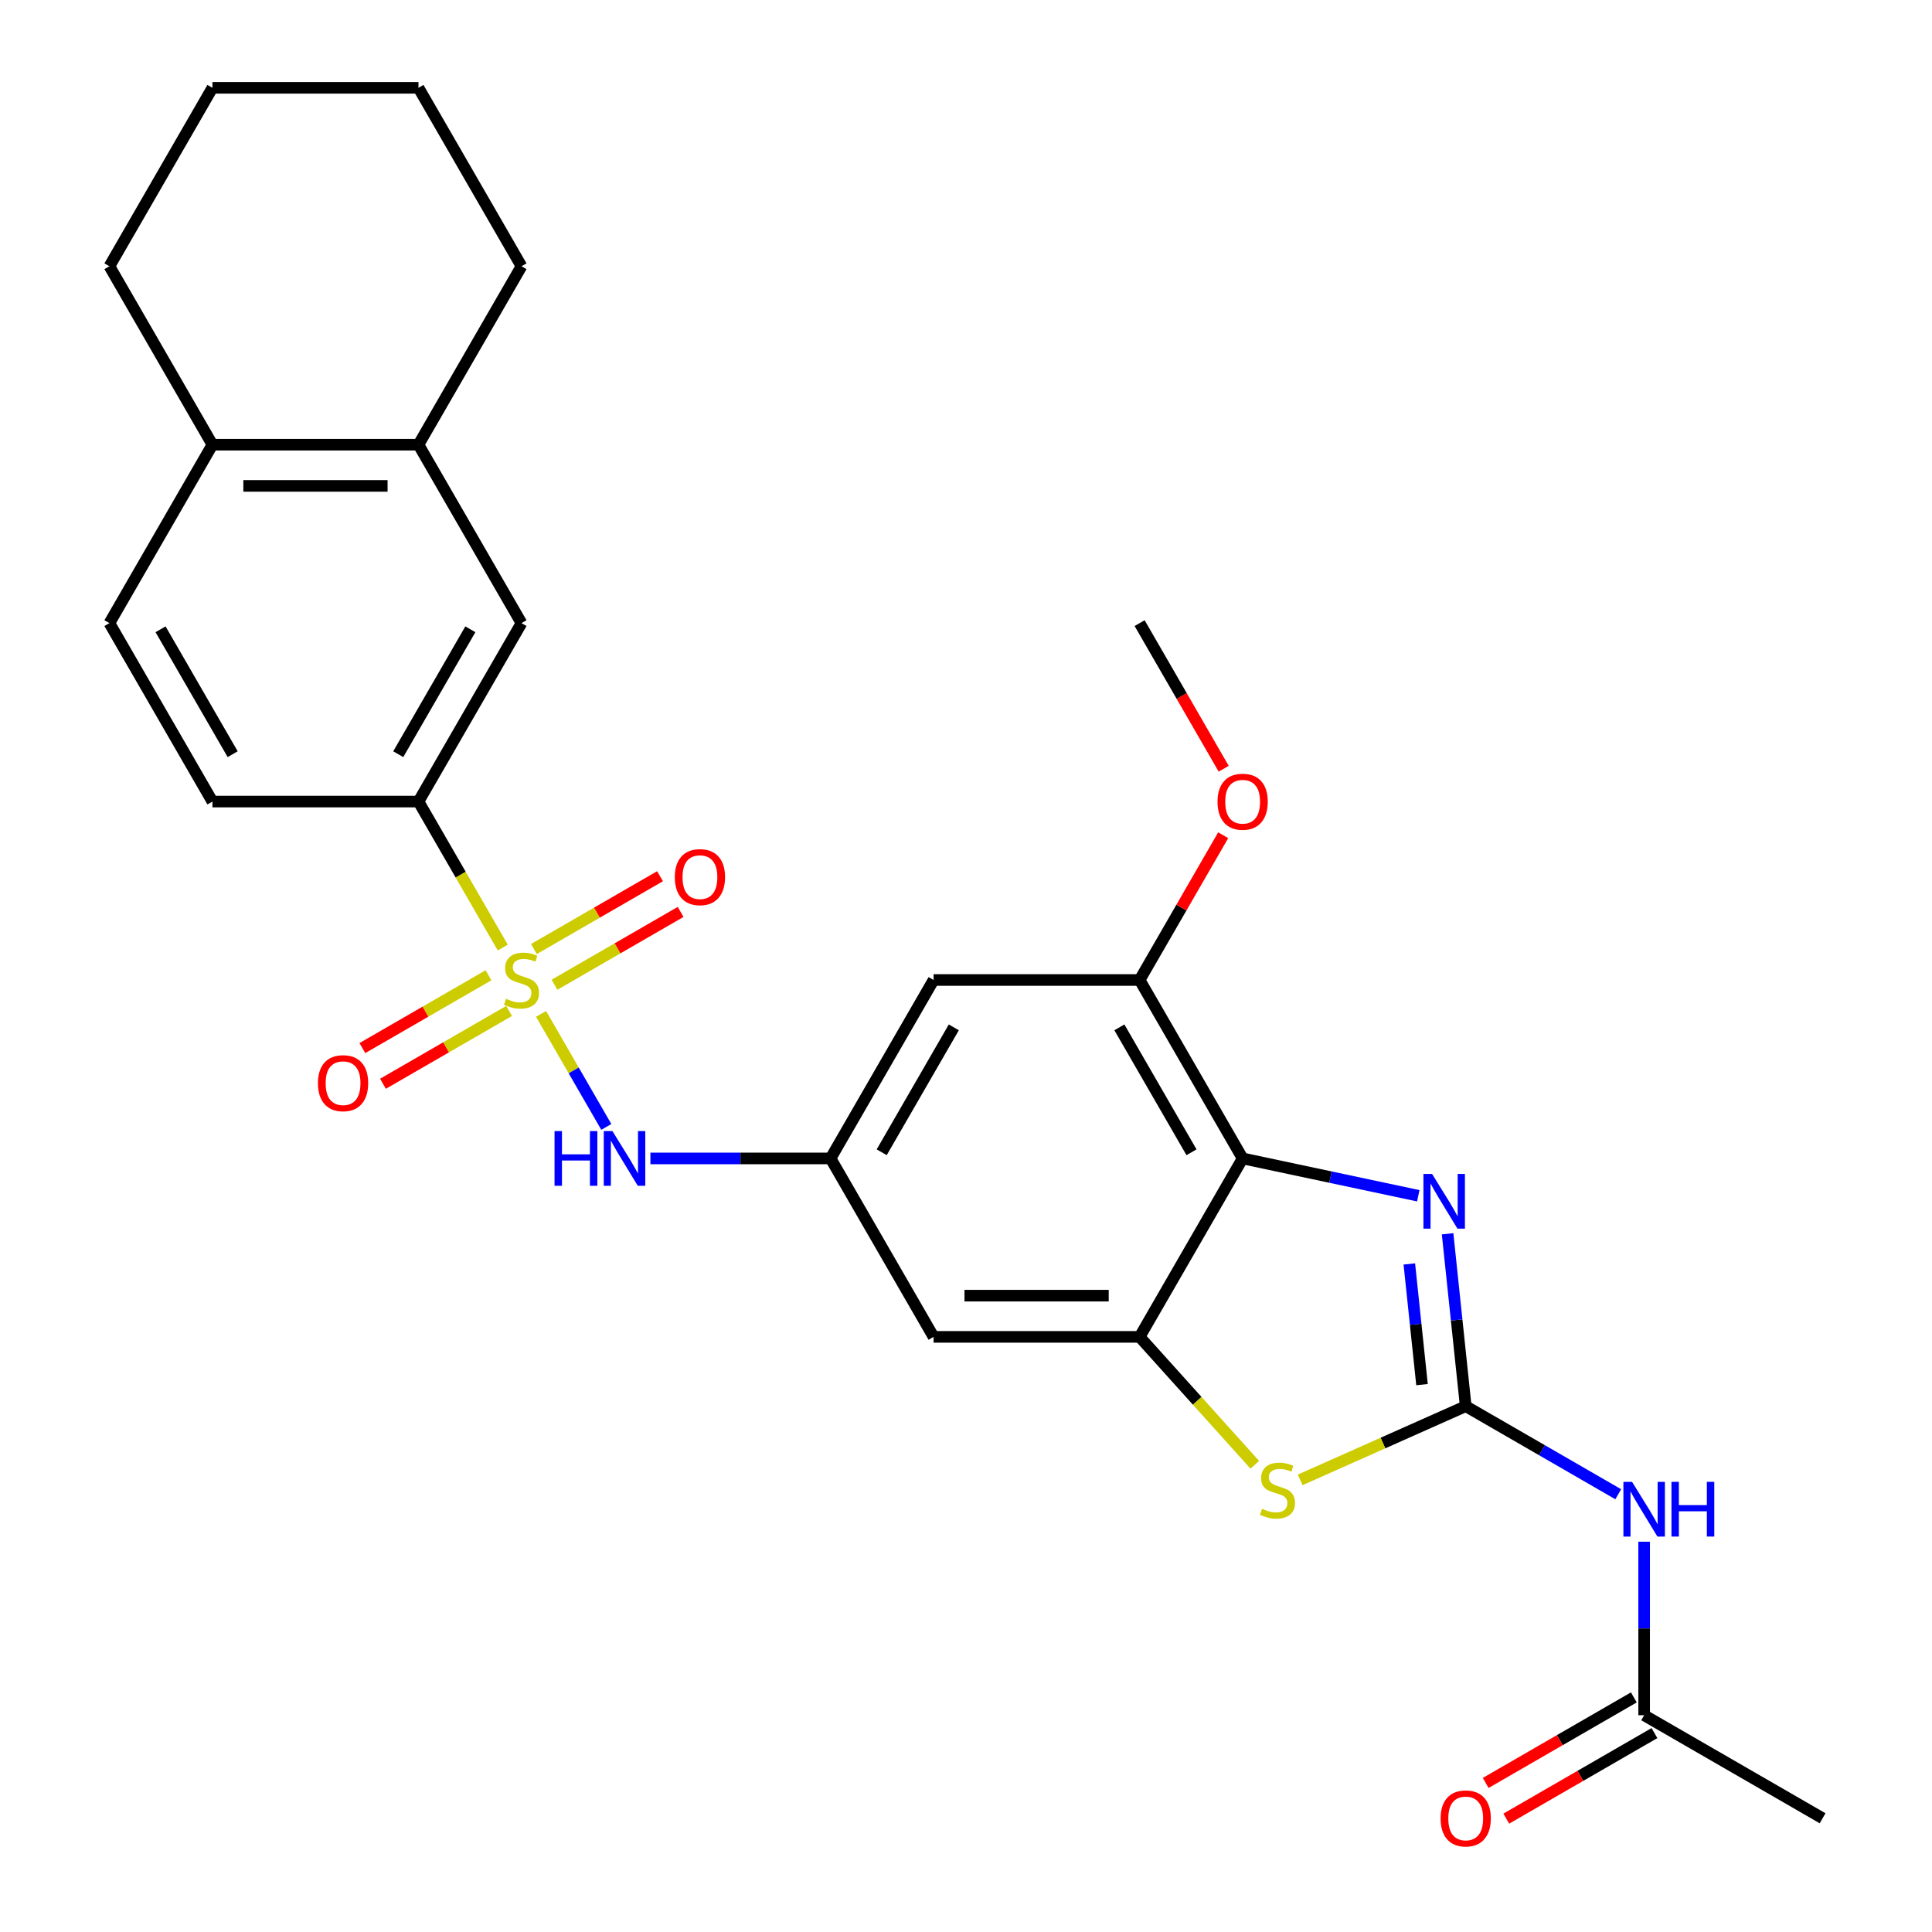 <?xml version='1.0' encoding='iso-8859-1'?>
<svg version='1.1' baseProfile='full'
              xmlns='http://www.w3.org/2000/svg'
                      xmlns:rdkit='http://www.rdkit.org/xml'
                      xmlns:xlink='http://www.w3.org/1999/xlink'
                  xml:space='preserve'
width='1000px' height='1000px' viewBox='0 0 1000 1000'>
<!-- END OF HEADER -->
<rect style='opacity:1.0;fill:#FFFFFF;stroke:none' width='1000' height='1000' x='0' y='0'> </rect>
<path class='bond-6' d='M 280.056,524.791 L 296.941,554.038' style='fill:none;fill-rule:evenodd;stroke:#CCCC00;stroke-width:6px;stroke-linecap:butt;stroke-linejoin:miter;stroke-opacity:1' />
<path class='bond-6' d='M 296.941,554.038 L 313.827,583.284' style='fill:none;fill-rule:evenodd;stroke:#0000FF;stroke-width:6px;stroke-linecap:butt;stroke-linejoin:miter;stroke-opacity:1' />
<path class='bond-7' d='M 260.234,490.459 L 238.419,452.673' style='fill:none;fill-rule:evenodd;stroke:#CCCC00;stroke-width:6px;stroke-linecap:butt;stroke-linejoin:miter;stroke-opacity:1' />
<path class='bond-7' d='M 238.419,452.673 L 216.603,414.887' style='fill:none;fill-rule:evenodd;stroke:#000000;stroke-width:6px;stroke-linecap:butt;stroke-linejoin:miter;stroke-opacity:1' />
<path class='bond-13' d='M 252.847,504.791 L 220.205,523.637' style='fill:none;fill-rule:evenodd;stroke:#CCCC00;stroke-width:6px;stroke-linecap:butt;stroke-linejoin:miter;stroke-opacity:1' />
<path class='bond-13' d='M 220.205,523.637 L 187.562,542.483' style='fill:none;fill-rule:evenodd;stroke:#FF0000;stroke-width:6px;stroke-linecap:butt;stroke-linejoin:miter;stroke-opacity:1' />
<path class='bond-13' d='M 263.512,523.263 L 230.87,542.109' style='fill:none;fill-rule:evenodd;stroke:#CCCC00;stroke-width:6px;stroke-linecap:butt;stroke-linejoin:miter;stroke-opacity:1' />
<path class='bond-13' d='M 230.87,542.109 L 198.227,560.955' style='fill:none;fill-rule:evenodd;stroke:#FF0000;stroke-width:6px;stroke-linecap:butt;stroke-linejoin:miter;stroke-opacity:1' />
<path class='bond-14' d='M 287.004,509.699 L 319.647,490.853' style='fill:none;fill-rule:evenodd;stroke:#CCCC00;stroke-width:6px;stroke-linecap:butt;stroke-linejoin:miter;stroke-opacity:1' />
<path class='bond-14' d='M 319.647,490.853 L 352.289,472.007' style='fill:none;fill-rule:evenodd;stroke:#FF0000;stroke-width:6px;stroke-linecap:butt;stroke-linejoin:miter;stroke-opacity:1' />
<path class='bond-14' d='M 276.34,491.228 L 308.982,472.382' style='fill:none;fill-rule:evenodd;stroke:#CCCC00;stroke-width:6px;stroke-linecap:butt;stroke-linejoin:miter;stroke-opacity:1' />
<path class='bond-14' d='M 308.982,472.382 L 341.625,453.536' style='fill:none;fill-rule:evenodd;stroke:#FF0000;stroke-width:6px;stroke-linecap:butt;stroke-linejoin:miter;stroke-opacity:1' />
<path class='bond-0' d='M 758.65,727.838 L 715.81,746.912' style='fill:none;fill-rule:evenodd;stroke:#000000;stroke-width:6px;stroke-linecap:butt;stroke-linejoin:miter;stroke-opacity:1' />
<path class='bond-0' d='M 715.81,746.912 L 672.97,765.985' style='fill:none;fill-rule:evenodd;stroke:#CCCC00;stroke-width:6px;stroke-linecap:butt;stroke-linejoin:miter;stroke-opacity:1' />
<path class='bond-5' d='M 758.65,727.838 L 798.126,750.63' style='fill:none;fill-rule:evenodd;stroke:#000000;stroke-width:6px;stroke-linecap:butt;stroke-linejoin:miter;stroke-opacity:1' />
<path class='bond-5' d='M 798.126,750.63 L 837.602,773.421' style='fill:none;fill-rule:evenodd;stroke:#0000FF;stroke-width:6px;stroke-linecap:butt;stroke-linejoin:miter;stroke-opacity:1' />
<path class='bond-31' d='M 758.65,727.838 L 753.96,683.22' style='fill:none;fill-rule:evenodd;stroke:#000000;stroke-width:6px;stroke-linecap:butt;stroke-linejoin:miter;stroke-opacity:1' />
<path class='bond-31' d='M 753.96,683.22 L 749.271,638.603' style='fill:none;fill-rule:evenodd;stroke:#0000FF;stroke-width:6px;stroke-linecap:butt;stroke-linejoin:miter;stroke-opacity:1' />
<path class='bond-31' d='M 736.031,716.682 L 732.748,685.45' style='fill:none;fill-rule:evenodd;stroke:#000000;stroke-width:6px;stroke-linecap:butt;stroke-linejoin:miter;stroke-opacity:1' />
<path class='bond-31' d='M 732.748,685.45 L 729.465,654.217' style='fill:none;fill-rule:evenodd;stroke:#0000FF;stroke-width:6px;stroke-linecap:butt;stroke-linejoin:miter;stroke-opacity:1' />
<path class='bond-1' d='M 734.096,618.927 L 688.642,609.265' style='fill:none;fill-rule:evenodd;stroke:#0000FF;stroke-width:6px;stroke-linecap:butt;stroke-linejoin:miter;stroke-opacity:1' />
<path class='bond-1' d='M 688.642,609.265 L 643.187,599.603' style='fill:none;fill-rule:evenodd;stroke:#000000;stroke-width:6px;stroke-linecap:butt;stroke-linejoin:miter;stroke-opacity:1' />
<path class='bond-2' d='M 643.187,599.603 L 589.864,507.245' style='fill:none;fill-rule:evenodd;stroke:#000000;stroke-width:6px;stroke-linecap:butt;stroke-linejoin:miter;stroke-opacity:1' />
<path class='bond-2' d='M 616.717,596.414 L 579.391,531.764' style='fill:none;fill-rule:evenodd;stroke:#000000;stroke-width:6px;stroke-linecap:butt;stroke-linejoin:miter;stroke-opacity:1' />
<path class='bond-29' d='M 643.187,599.603 L 589.864,691.962' style='fill:none;fill-rule:evenodd;stroke:#000000;stroke-width:6px;stroke-linecap:butt;stroke-linejoin:miter;stroke-opacity:1' />
<path class='bond-3' d='M 589.864,691.962 L 483.218,691.962' style='fill:none;fill-rule:evenodd;stroke:#000000;stroke-width:6px;stroke-linecap:butt;stroke-linejoin:miter;stroke-opacity:1' />
<path class='bond-3' d='M 573.867,670.632 L 499.215,670.632' style='fill:none;fill-rule:evenodd;stroke:#000000;stroke-width:6px;stroke-linecap:butt;stroke-linejoin:miter;stroke-opacity:1' />
<path class='bond-4' d='M 589.864,691.962 L 619.671,725.066' style='fill:none;fill-rule:evenodd;stroke:#000000;stroke-width:6px;stroke-linecap:butt;stroke-linejoin:miter;stroke-opacity:1' />
<path class='bond-4' d='M 619.671,725.066 L 649.478,758.17' style='fill:none;fill-rule:evenodd;stroke:#CCCC00;stroke-width:6px;stroke-linecap:butt;stroke-linejoin:miter;stroke-opacity:1' />
<path class='bond-12' d='M 851.008,797.987 L 851.008,842.897' style='fill:none;fill-rule:evenodd;stroke:#0000FF;stroke-width:6px;stroke-linecap:butt;stroke-linejoin:miter;stroke-opacity:1' />
<path class='bond-12' d='M 851.008,842.897 L 851.008,887.807' style='fill:none;fill-rule:evenodd;stroke:#000000;stroke-width:6px;stroke-linecap:butt;stroke-linejoin:miter;stroke-opacity:1' />
<path class='bond-9' d='M 336.655,599.603 L 383.275,599.603' style='fill:none;fill-rule:evenodd;stroke:#0000FF;stroke-width:6px;stroke-linecap:butt;stroke-linejoin:miter;stroke-opacity:1' />
<path class='bond-9' d='M 383.275,599.603 L 429.895,599.603' style='fill:none;fill-rule:evenodd;stroke:#000000;stroke-width:6px;stroke-linecap:butt;stroke-linejoin:miter;stroke-opacity:1' />
<path class='bond-15' d='M 216.603,414.887 L 269.926,322.529' style='fill:none;fill-rule:evenodd;stroke:#000000;stroke-width:6px;stroke-linecap:butt;stroke-linejoin:miter;stroke-opacity:1' />
<path class='bond-15' d='M 206.13,390.369 L 243.456,325.718' style='fill:none;fill-rule:evenodd;stroke:#000000;stroke-width:6px;stroke-linecap:butt;stroke-linejoin:miter;stroke-opacity:1' />
<path class='bond-18' d='M 216.603,414.887 L 109.957,414.887' style='fill:none;fill-rule:evenodd;stroke:#000000;stroke-width:6px;stroke-linecap:butt;stroke-linejoin:miter;stroke-opacity:1' />
<path class='bond-8' d='M 589.864,507.245 L 483.218,507.245' style='fill:none;fill-rule:evenodd;stroke:#000000;stroke-width:6px;stroke-linecap:butt;stroke-linejoin:miter;stroke-opacity:1' />
<path class='bond-21' d='M 589.864,507.245 L 611.495,469.779' style='fill:none;fill-rule:evenodd;stroke:#000000;stroke-width:6px;stroke-linecap:butt;stroke-linejoin:miter;stroke-opacity:1' />
<path class='bond-21' d='M 611.495,469.779 L 633.126,432.313' style='fill:none;fill-rule:evenodd;stroke:#FF0000;stroke-width:6px;stroke-linecap:butt;stroke-linejoin:miter;stroke-opacity:1' />
<path class='bond-10' d='M 429.895,599.603 L 483.218,691.962' style='fill:none;fill-rule:evenodd;stroke:#000000;stroke-width:6px;stroke-linecap:butt;stroke-linejoin:miter;stroke-opacity:1' />
<path class='bond-11' d='M 429.895,599.603 L 483.218,507.245' style='fill:none;fill-rule:evenodd;stroke:#000000;stroke-width:6px;stroke-linecap:butt;stroke-linejoin:miter;stroke-opacity:1' />
<path class='bond-11' d='M 456.365,596.414 L 493.691,531.764' style='fill:none;fill-rule:evenodd;stroke:#000000;stroke-width:6px;stroke-linecap:butt;stroke-linejoin:miter;stroke-opacity:1' />
<path class='bond-19' d='M 845.676,878.571 L 807.33,900.71' style='fill:none;fill-rule:evenodd;stroke:#000000;stroke-width:6px;stroke-linecap:butt;stroke-linejoin:miter;stroke-opacity:1' />
<path class='bond-19' d='M 807.33,900.71 L 768.984,922.849' style='fill:none;fill-rule:evenodd;stroke:#FF0000;stroke-width:6px;stroke-linecap:butt;stroke-linejoin:miter;stroke-opacity:1' />
<path class='bond-19' d='M 856.34,897.043 L 817.994,919.182' style='fill:none;fill-rule:evenodd;stroke:#000000;stroke-width:6px;stroke-linecap:butt;stroke-linejoin:miter;stroke-opacity:1' />
<path class='bond-19' d='M 817.994,919.182 L 779.648,941.321' style='fill:none;fill-rule:evenodd;stroke:#FF0000;stroke-width:6px;stroke-linecap:butt;stroke-linejoin:miter;stroke-opacity:1' />
<path class='bond-22' d='M 851.008,887.807 L 943.366,941.13' style='fill:none;fill-rule:evenodd;stroke:#000000;stroke-width:6px;stroke-linecap:butt;stroke-linejoin:miter;stroke-opacity:1' />
<path class='bond-16' d='M 269.926,322.529 L 216.603,230.171' style='fill:none;fill-rule:evenodd;stroke:#000000;stroke-width:6px;stroke-linecap:butt;stroke-linejoin:miter;stroke-opacity:1' />
<path class='bond-23' d='M 216.603,230.171 L 269.926,137.813' style='fill:none;fill-rule:evenodd;stroke:#000000;stroke-width:6px;stroke-linecap:butt;stroke-linejoin:miter;stroke-opacity:1' />
<path class='bond-28' d='M 216.603,230.171 L 109.957,230.171' style='fill:none;fill-rule:evenodd;stroke:#000000;stroke-width:6px;stroke-linecap:butt;stroke-linejoin:miter;stroke-opacity:1' />
<path class='bond-28' d='M 200.606,251.5 L 125.954,251.5' style='fill:none;fill-rule:evenodd;stroke:#000000;stroke-width:6px;stroke-linecap:butt;stroke-linejoin:miter;stroke-opacity:1' />
<path class='bond-17' d='M 109.957,230.171 L 56.634,322.529' style='fill:none;fill-rule:evenodd;stroke:#000000;stroke-width:6px;stroke-linecap:butt;stroke-linejoin:miter;stroke-opacity:1' />
<path class='bond-24' d='M 109.957,230.171 L 56.634,137.813' style='fill:none;fill-rule:evenodd;stroke:#000000;stroke-width:6px;stroke-linecap:butt;stroke-linejoin:miter;stroke-opacity:1' />
<path class='bond-20' d='M 109.957,414.887 L 56.634,322.529' style='fill:none;fill-rule:evenodd;stroke:#000000;stroke-width:6px;stroke-linecap:butt;stroke-linejoin:miter;stroke-opacity:1' />
<path class='bond-20' d='M 120.43,390.369 L 83.104,325.718' style='fill:none;fill-rule:evenodd;stroke:#000000;stroke-width:6px;stroke-linecap:butt;stroke-linejoin:miter;stroke-opacity:1' />
<path class='bond-25' d='M 633.38,397.901 L 611.622,360.215' style='fill:none;fill-rule:evenodd;stroke:#FF0000;stroke-width:6px;stroke-linecap:butt;stroke-linejoin:miter;stroke-opacity:1' />
<path class='bond-25' d='M 611.622,360.215 L 589.864,322.529' style='fill:none;fill-rule:evenodd;stroke:#000000;stroke-width:6px;stroke-linecap:butt;stroke-linejoin:miter;stroke-opacity:1' />
<path class='bond-26' d='M 269.926,137.813 L 216.603,45.455' style='fill:none;fill-rule:evenodd;stroke:#000000;stroke-width:6px;stroke-linecap:butt;stroke-linejoin:miter;stroke-opacity:1' />
<path class='bond-27' d='M 56.634,137.813 L 109.957,45.455' style='fill:none;fill-rule:evenodd;stroke:#000000;stroke-width:6px;stroke-linecap:butt;stroke-linejoin:miter;stroke-opacity:1' />
<path class='bond-30' d='M 216.603,45.455 L 109.957,45.455' style='fill:none;fill-rule:evenodd;stroke:#000000;stroke-width:6px;stroke-linecap:butt;stroke-linejoin:miter;stroke-opacity:1' />
<path  class='atom-0' d='M 261.926 516.965
Q 262.246 517.085, 263.566 517.645
Q 264.886 518.205, 266.326 518.565
Q 267.806 518.885, 269.246 518.885
Q 271.926 518.885, 273.486 517.605
Q 275.046 516.285, 275.046 514.005
Q 275.046 512.445, 274.246 511.485
Q 273.486 510.525, 272.286 510.005
Q 271.086 509.485, 269.086 508.885
Q 266.566 508.125, 265.046 507.405
Q 263.566 506.685, 262.486 505.165
Q 261.446 503.645, 261.446 501.085
Q 261.446 497.525, 263.846 495.325
Q 266.286 493.125, 271.086 493.125
Q 274.366 493.125, 278.086 494.685
L 277.166 497.765
Q 273.766 496.365, 271.206 496.365
Q 268.446 496.365, 266.926 497.525
Q 265.406 498.645, 265.446 500.605
Q 265.446 502.125, 266.206 503.045
Q 267.006 503.965, 268.126 504.485
Q 269.286 505.005, 271.206 505.605
Q 273.766 506.405, 275.286 507.205
Q 276.806 508.005, 277.886 509.645
Q 279.006 511.245, 279.006 514.005
Q 279.006 517.925, 276.366 520.045
Q 273.766 522.125, 269.406 522.125
Q 266.886 522.125, 264.966 521.565
Q 263.086 521.045, 260.846 520.125
L 261.926 516.965
' fill='#CCCC00'/>
<path  class='atom-2' d='M 741.242 607.616
L 750.522 622.616
Q 751.442 624.096, 752.922 626.776
Q 754.402 629.456, 754.482 629.616
L 754.482 607.616
L 758.242 607.616
L 758.242 635.936
L 754.362 635.936
L 744.402 619.536
Q 743.242 617.616, 742.002 615.416
Q 740.802 613.216, 740.442 612.536
L 740.442 635.936
L 736.762 635.936
L 736.762 607.616
L 741.242 607.616
' fill='#0000FF'/>
<path  class='atom-5' d='M 653.224 780.935
Q 653.544 781.055, 654.864 781.615
Q 656.184 782.175, 657.624 782.535
Q 659.104 782.855, 660.544 782.855
Q 663.224 782.855, 664.784 781.575
Q 666.344 780.255, 666.344 777.975
Q 666.344 776.415, 665.544 775.455
Q 664.784 774.495, 663.584 773.975
Q 662.384 773.455, 660.384 772.855
Q 657.864 772.095, 656.344 771.375
Q 654.864 770.655, 653.784 769.135
Q 652.744 767.615, 652.744 765.055
Q 652.744 761.495, 655.144 759.295
Q 657.584 757.095, 662.384 757.095
Q 665.664 757.095, 669.384 758.655
L 668.464 761.735
Q 665.064 760.335, 662.504 760.335
Q 659.744 760.335, 658.224 761.495
Q 656.704 762.615, 656.744 764.575
Q 656.744 766.095, 657.504 767.015
Q 658.304 767.935, 659.424 768.455
Q 660.584 768.975, 662.504 769.575
Q 665.064 770.375, 666.584 771.175
Q 668.104 771.975, 669.184 773.615
Q 670.304 775.215, 670.304 777.975
Q 670.304 781.895, 667.664 784.015
Q 665.064 786.095, 660.704 786.095
Q 658.184 786.095, 656.264 785.535
Q 654.384 785.015, 652.144 784.095
L 653.224 780.935
' fill='#CCCC00'/>
<path  class='atom-6' d='M 844.748 767.001
L 854.028 782.001
Q 854.948 783.481, 856.428 786.161
Q 857.908 788.841, 857.988 789.001
L 857.988 767.001
L 861.748 767.001
L 861.748 795.321
L 857.868 795.321
L 847.908 778.921
Q 846.748 777.001, 845.508 774.801
Q 844.308 772.601, 843.948 771.921
L 843.948 795.321
L 840.268 795.321
L 840.268 767.001
L 844.748 767.001
' fill='#0000FF'/>
<path  class='atom-6' d='M 865.148 767.001
L 868.988 767.001
L 868.988 779.041
L 883.468 779.041
L 883.468 767.001
L 887.308 767.001
L 887.308 795.321
L 883.468 795.321
L 883.468 782.241
L 868.988 782.241
L 868.988 795.321
L 865.148 795.321
L 865.148 767.001
' fill='#0000FF'/>
<path  class='atom-7' d='M 287.029 585.443
L 290.869 585.443
L 290.869 597.483
L 305.349 597.483
L 305.349 585.443
L 309.189 585.443
L 309.189 613.763
L 305.349 613.763
L 305.349 600.683
L 290.869 600.683
L 290.869 613.763
L 287.029 613.763
L 287.029 585.443
' fill='#0000FF'/>
<path  class='atom-7' d='M 316.989 585.443
L 326.269 600.443
Q 327.189 601.923, 328.669 604.603
Q 330.149 607.283, 330.229 607.443
L 330.229 585.443
L 333.989 585.443
L 333.989 613.763
L 330.109 613.763
L 320.149 597.363
Q 318.989 595.443, 317.749 593.243
Q 316.549 591.043, 316.189 590.363
L 316.189 613.763
L 312.509 613.763
L 312.509 585.443
L 316.989 585.443
' fill='#0000FF'/>
<path  class='atom-14' d='M 164.568 560.648
Q 164.568 553.848, 167.928 550.048
Q 171.288 546.248, 177.568 546.248
Q 183.848 546.248, 187.208 550.048
Q 190.568 553.848, 190.568 560.648
Q 190.568 567.528, 187.168 571.448
Q 183.768 575.328, 177.568 575.328
Q 171.328 575.328, 167.928 571.448
Q 164.568 567.568, 164.568 560.648
M 177.568 572.128
Q 181.888 572.128, 184.208 569.248
Q 186.568 566.328, 186.568 560.648
Q 186.568 555.088, 184.208 552.288
Q 181.888 549.448, 177.568 549.448
Q 173.248 549.448, 170.888 552.248
Q 168.568 555.048, 168.568 560.648
Q 168.568 566.368, 170.888 569.248
Q 173.248 572.128, 177.568 572.128
' fill='#FF0000'/>
<path  class='atom-15' d='M 349.284 454.002
Q 349.284 447.202, 352.644 443.402
Q 356.004 439.602, 362.284 439.602
Q 368.564 439.602, 371.924 443.402
Q 375.284 447.202, 375.284 454.002
Q 375.284 460.882, 371.884 464.802
Q 368.484 468.682, 362.284 468.682
Q 356.044 468.682, 352.644 464.802
Q 349.284 460.922, 349.284 454.002
M 362.284 465.482
Q 366.604 465.482, 368.924 462.602
Q 371.284 459.682, 371.284 454.002
Q 371.284 448.442, 368.924 445.642
Q 366.604 442.802, 362.284 442.802
Q 357.964 442.802, 355.604 445.602
Q 353.284 448.402, 353.284 454.002
Q 353.284 459.722, 355.604 462.602
Q 357.964 465.482, 362.284 465.482
' fill='#FF0000'/>
<path  class='atom-20' d='M 745.65 941.21
Q 745.65 934.41, 749.01 930.61
Q 752.37 926.81, 758.65 926.81
Q 764.93 926.81, 768.29 930.61
Q 771.65 934.41, 771.65 941.21
Q 771.65 948.09, 768.25 952.01
Q 764.85 955.89, 758.65 955.89
Q 752.41 955.89, 749.01 952.01
Q 745.65 948.13, 745.65 941.21
M 758.65 952.69
Q 762.97 952.69, 765.29 949.81
Q 767.65 946.89, 767.65 941.21
Q 767.65 935.65, 765.29 932.85
Q 762.97 930.01, 758.65 930.01
Q 754.33 930.01, 751.97 932.81
Q 749.65 935.61, 749.65 941.21
Q 749.65 946.93, 751.97 949.81
Q 754.33 952.69, 758.65 952.69
' fill='#FF0000'/>
<path  class='atom-22' d='M 630.187 414.967
Q 630.187 408.167, 633.547 404.367
Q 636.907 400.567, 643.187 400.567
Q 649.467 400.567, 652.827 404.367
Q 656.187 408.167, 656.187 414.967
Q 656.187 421.847, 652.787 425.767
Q 649.387 429.647, 643.187 429.647
Q 636.947 429.647, 633.547 425.767
Q 630.187 421.887, 630.187 414.967
M 643.187 426.447
Q 647.507 426.447, 649.827 423.567
Q 652.187 420.647, 652.187 414.967
Q 652.187 409.407, 649.827 406.607
Q 647.507 403.767, 643.187 403.767
Q 638.867 403.767, 636.507 406.567
Q 634.187 409.367, 634.187 414.967
Q 634.187 420.687, 636.507 423.567
Q 638.867 426.447, 643.187 426.447
' fill='#FF0000'/>
</svg>
